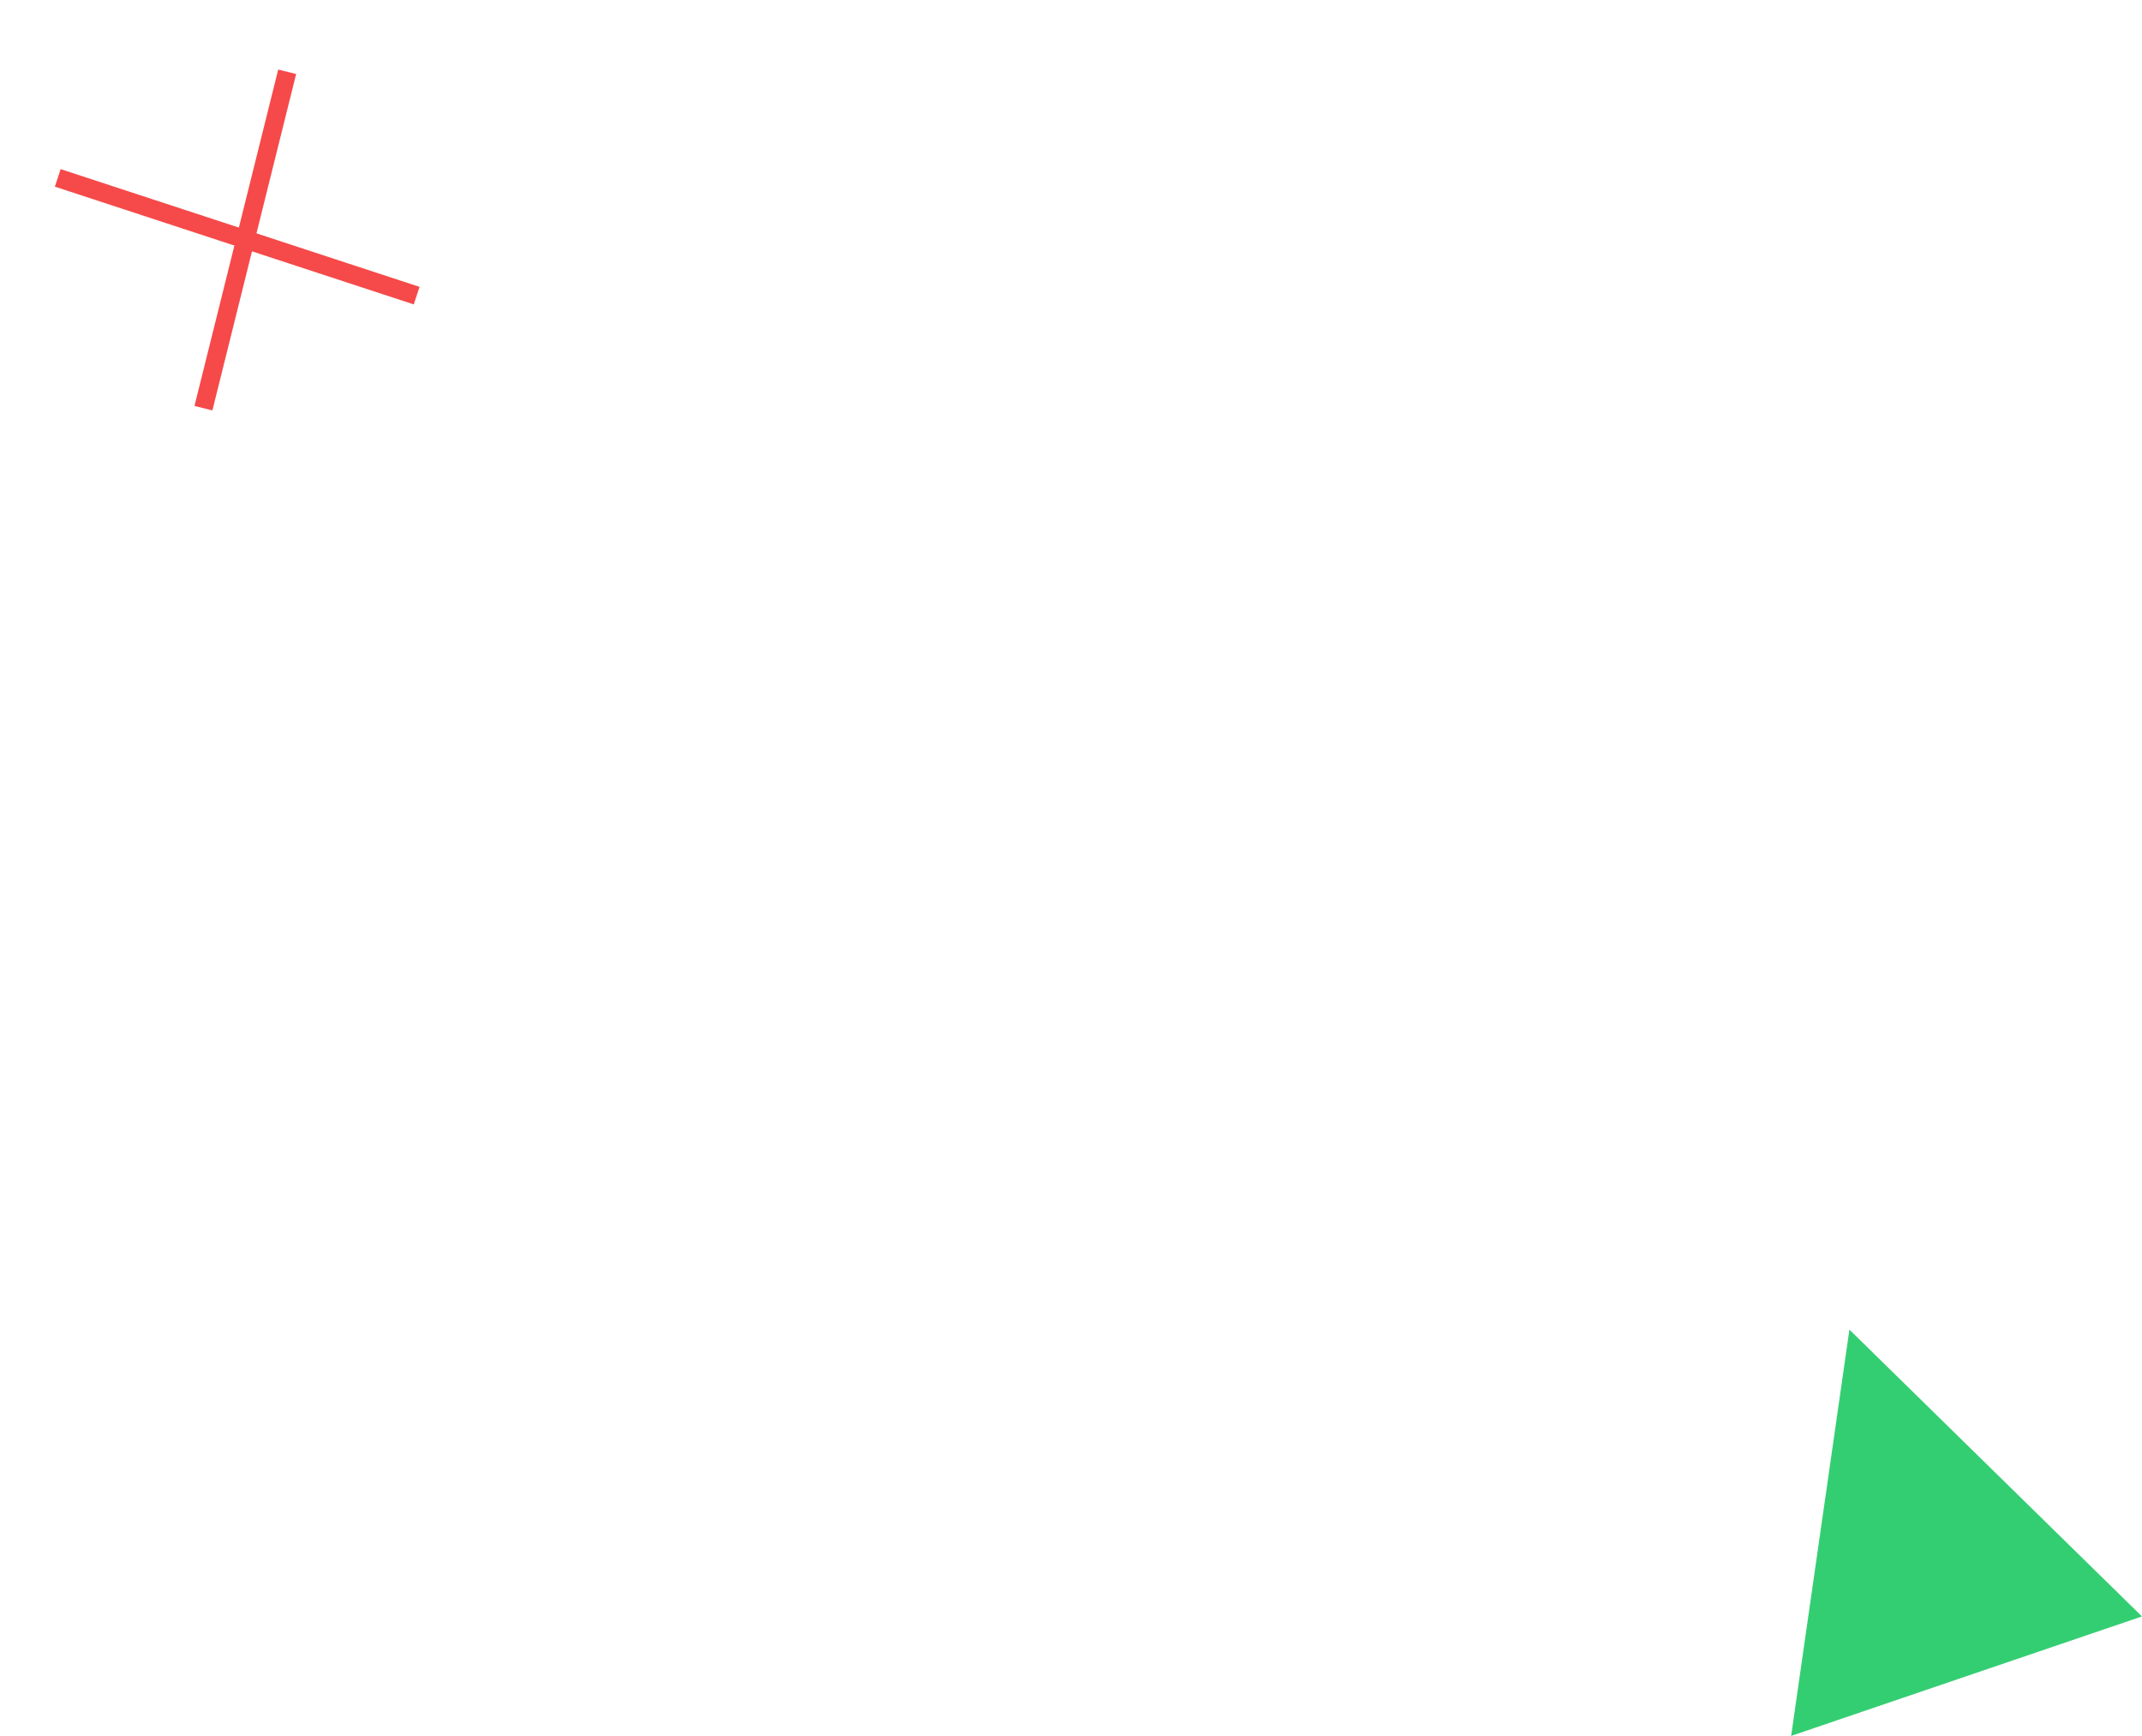 <svg width="116" height="94" viewBox="0 0 116 94" fill="none" xmlns="http://www.w3.org/2000/svg">
<path d="M3.128 9.633L22.564 16.009" stroke="#F64949" stroke-miterlimit="10"/>
<path d="M11.017 22.103L15.552 3.887" stroke="#F64949" stroke-miterlimit="10"/>
<path d="M100.155 72.001L96.999 94.001L115.999 87.531L100.155 72.001Z" fill="#34CE72"/>
</svg>
